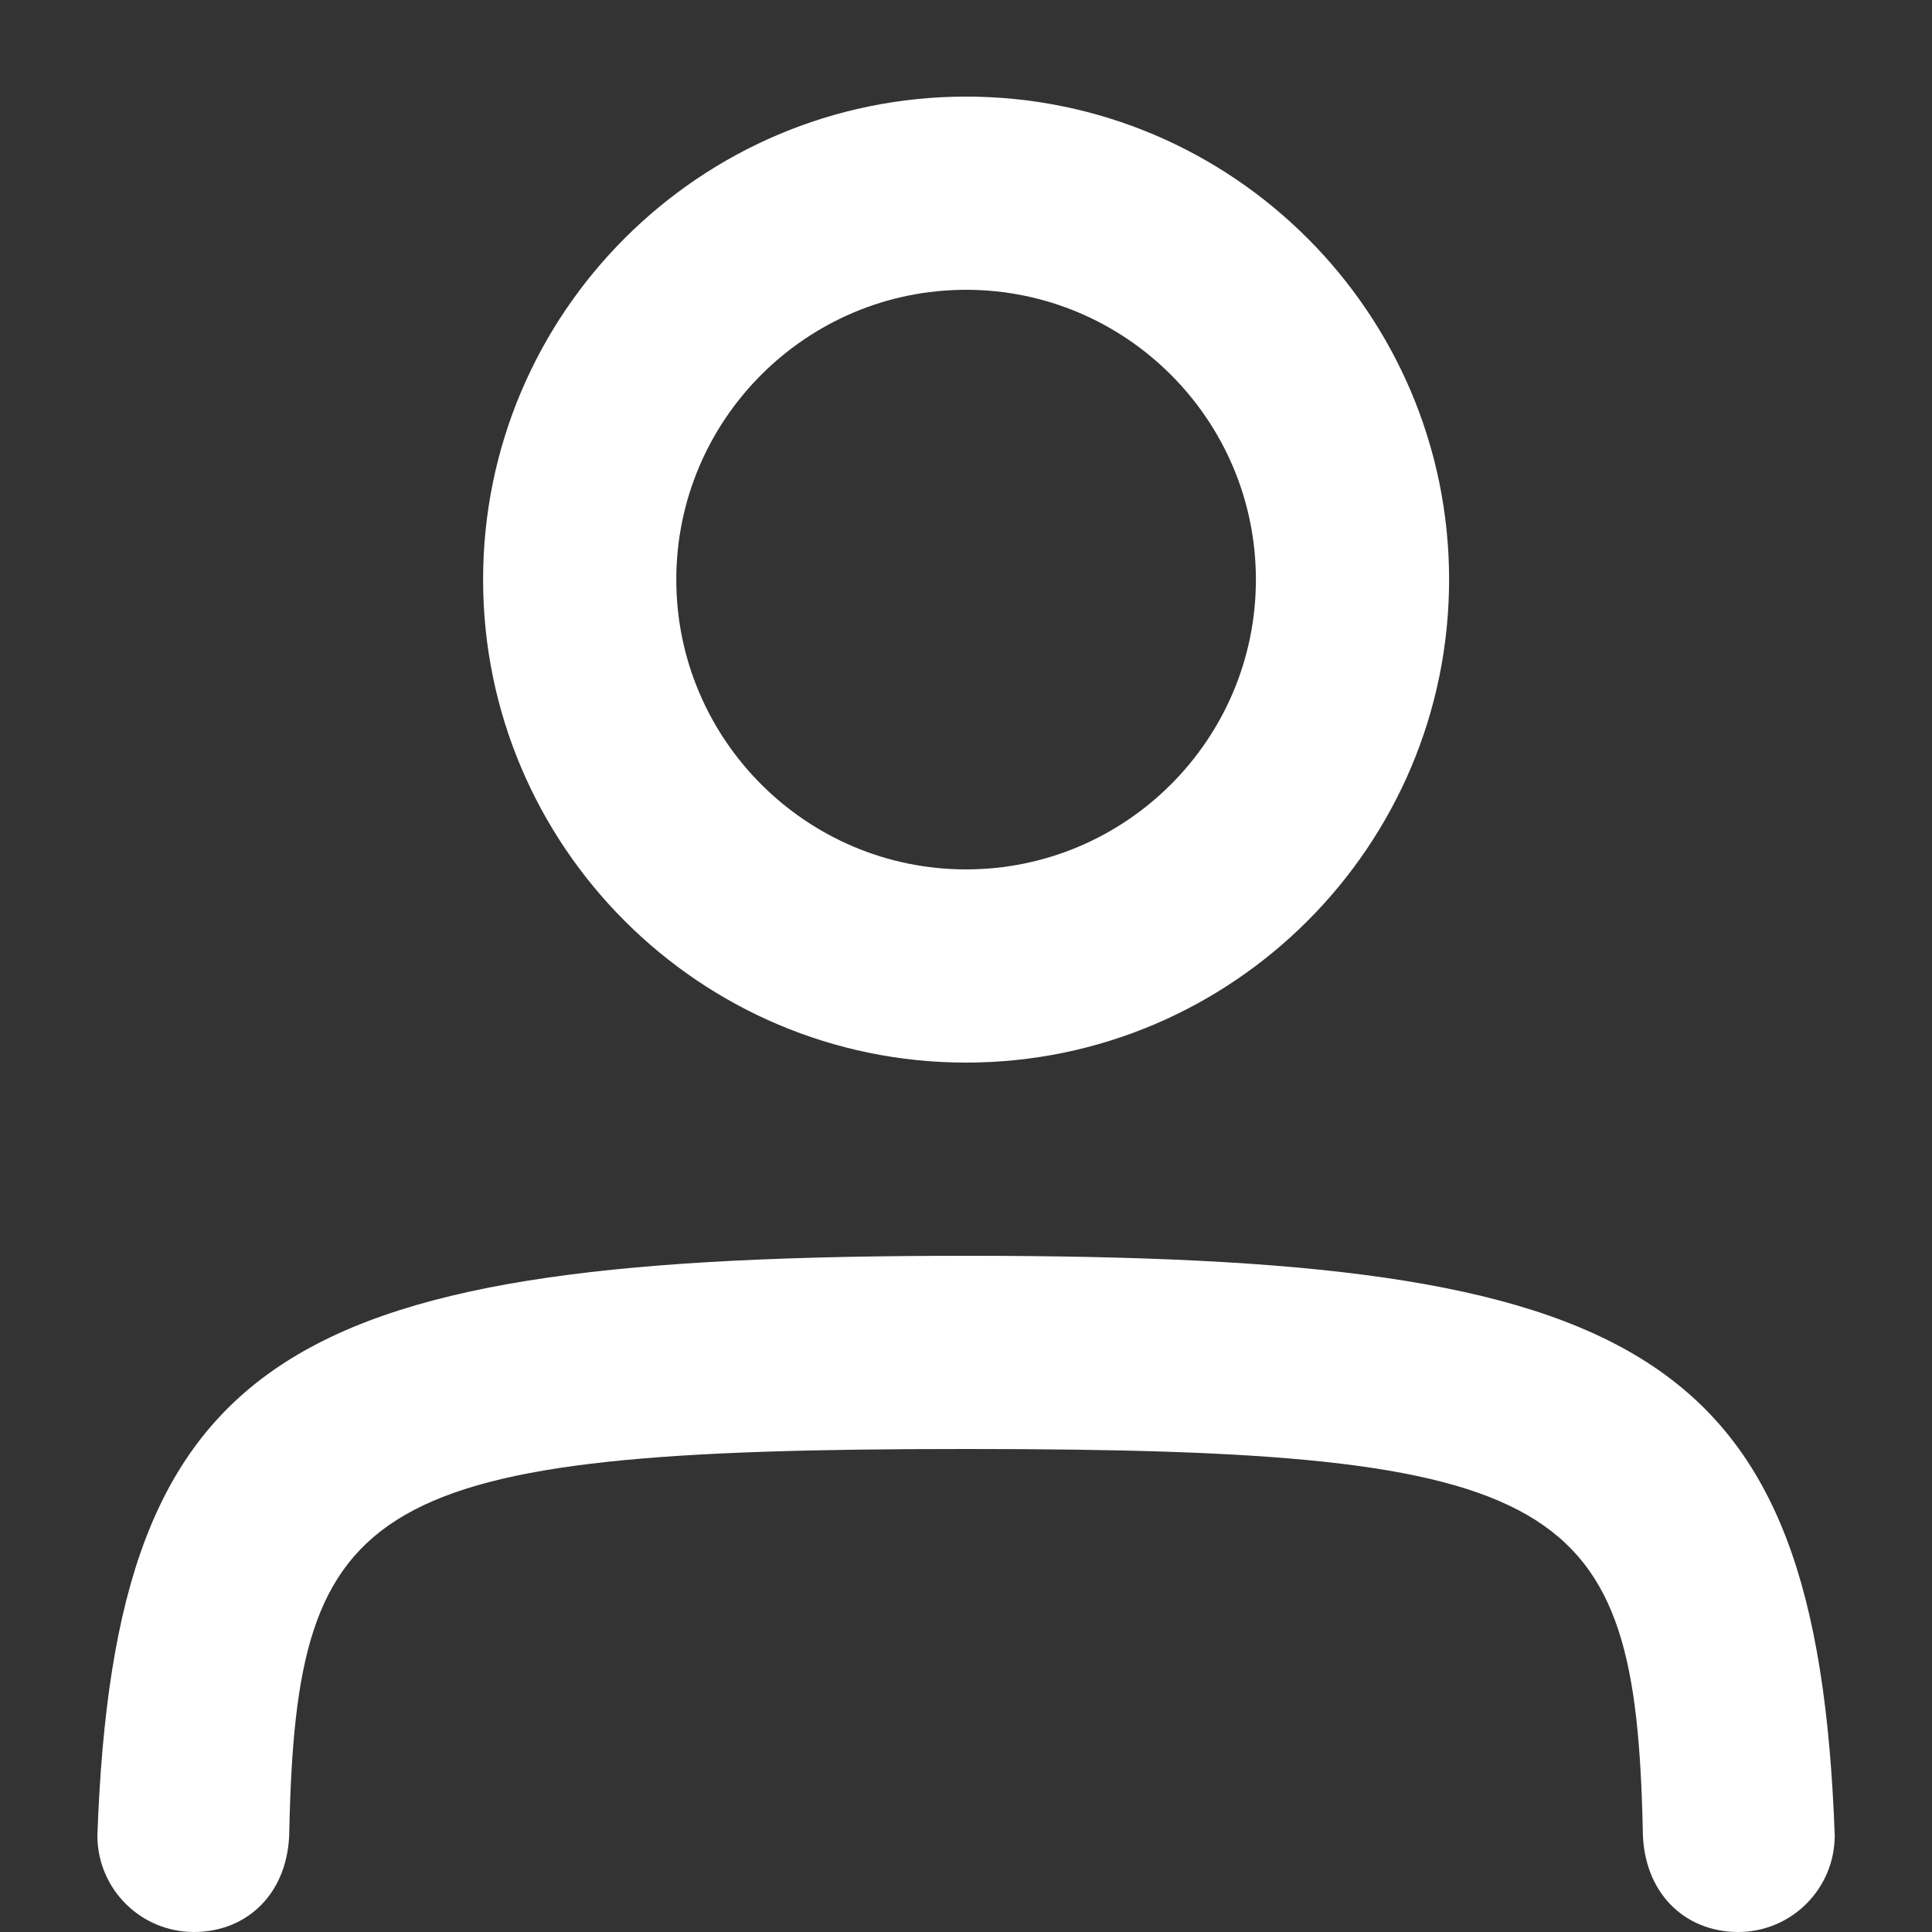 <?xml version="1.0" encoding="UTF-8"?> <svg xmlns="http://www.w3.org/2000/svg" width="20" height="20" viewBox="0 0 20 20" fill="none"><rect x="0" y="0" width="20" height="20" fill="#333333" stroke="none"/><path d="M10.011 13H9.99C3.013 13 1.191 13.941 1.008 19C1.008 19.553 1.455 20 2.008 20C2.561 20 2.995 19.594 2.995 18.938C3.072 15.506 3.782 15 9.99 15H10.011C16.219 15 16.929 15.506 17.006 18.938C17.006 19.594 17.441 20 17.993 20C18.545 20 18.993 19.553 18.993 19C18.81 13.941 16.988 13 10.011 13ZM10.001 11C12.758 11 15.001 8.757 15.001 6C15.001 3.243 12.758 1 10.001 1C7.244 1 5.001 3.243 5.001 6C5.001 8.757 7.244 11 10.001 11ZM10.001 3C11.655 3 13.001 4.346 13.001 6C13.001 7.654 11.655 9 10.001 9C8.347 9 7.001 7.654 7.001 6C7.001 4.346 8.346 3 10.001 3Z" fill="white"></path></svg> 